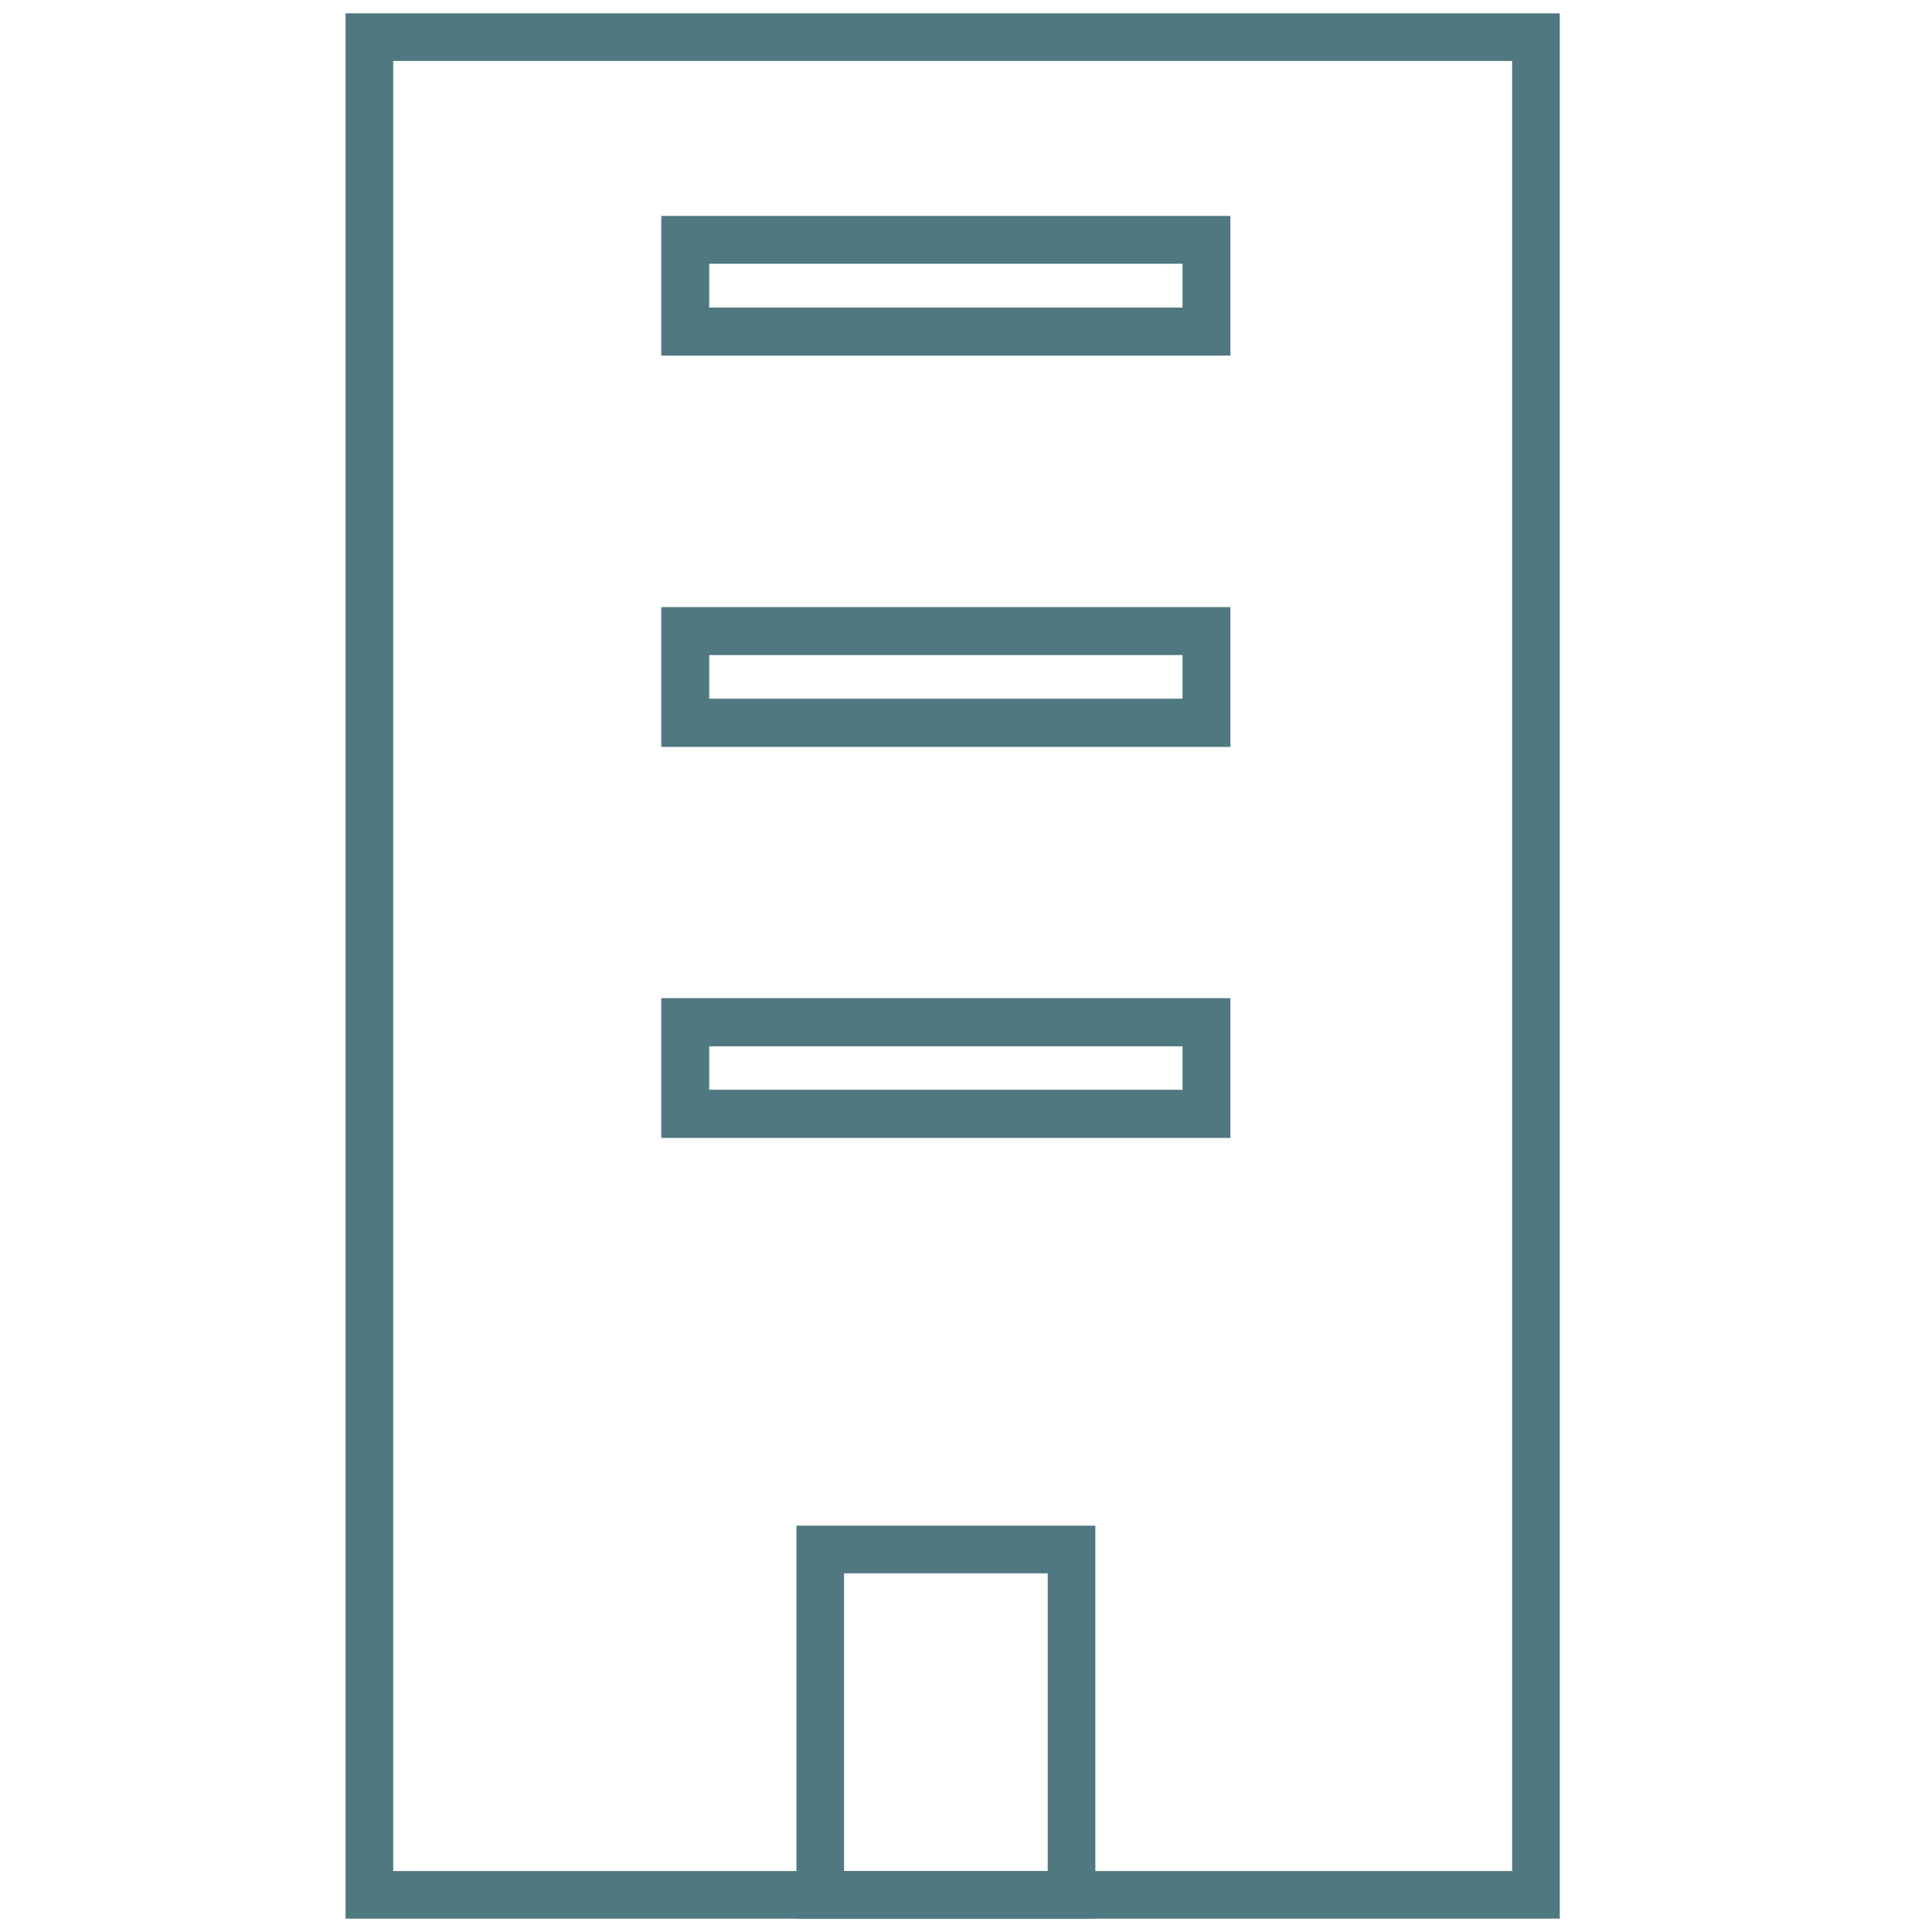 <svg width="52" height="52" viewBox="0 0 52 52" fill="none" xmlns="http://www.w3.org/2000/svg">
<g clip-path="url(#clip0_154_515)">
<path d="M31.833 7.096V8.282H19.083V7.096H31.833ZM31.833 17.628V18.814H19.083V17.628H31.833ZM31.833 28.154V29.34H19.083V28.16H31.833M33.115 5.821H17.801V9.571H33.115V5.821ZM33.115 16.353H17.801V20.103H33.115V16.353ZM33.115 26.878H17.801V30.628H33.115V26.878Z" fill="#4F7880"/>
<path d="M28.199 42.346V50.359H22.718V42.346H28.199ZM29.481 41.064H21.436V51.641H29.481V41.064Z" fill="#4F7880"/>
<path d="M40.699 1.641V50.359H10.583V1.641H40.699ZM41.981 0.359H9.301V51.641H41.981V0.359Z" fill="#4F7880"/>
<path d="M31.833 7.096V8.282H19.083V7.096H31.833ZM33.115 5.814H17.801V9.564H33.115V5.814Z" fill="#4F7880"/>
<path d="M31.833 17.622V18.808H19.083V17.622H31.833ZM33.115 16.34H17.801V20.09H33.115V16.34Z" fill="#4F7880"/>
<path d="M31.833 28.148V29.333H19.083V28.154H31.833M33.115 26.866H17.801V30.616H33.115V26.866Z" fill="#4F7880"/>
</g>
<defs>
<clipPath id="clip0_154_515">
<rect width="51.282" height="51.282" fill="white" transform="translate(0 0.359)"/>
</clipPath>
</defs>
</svg>

